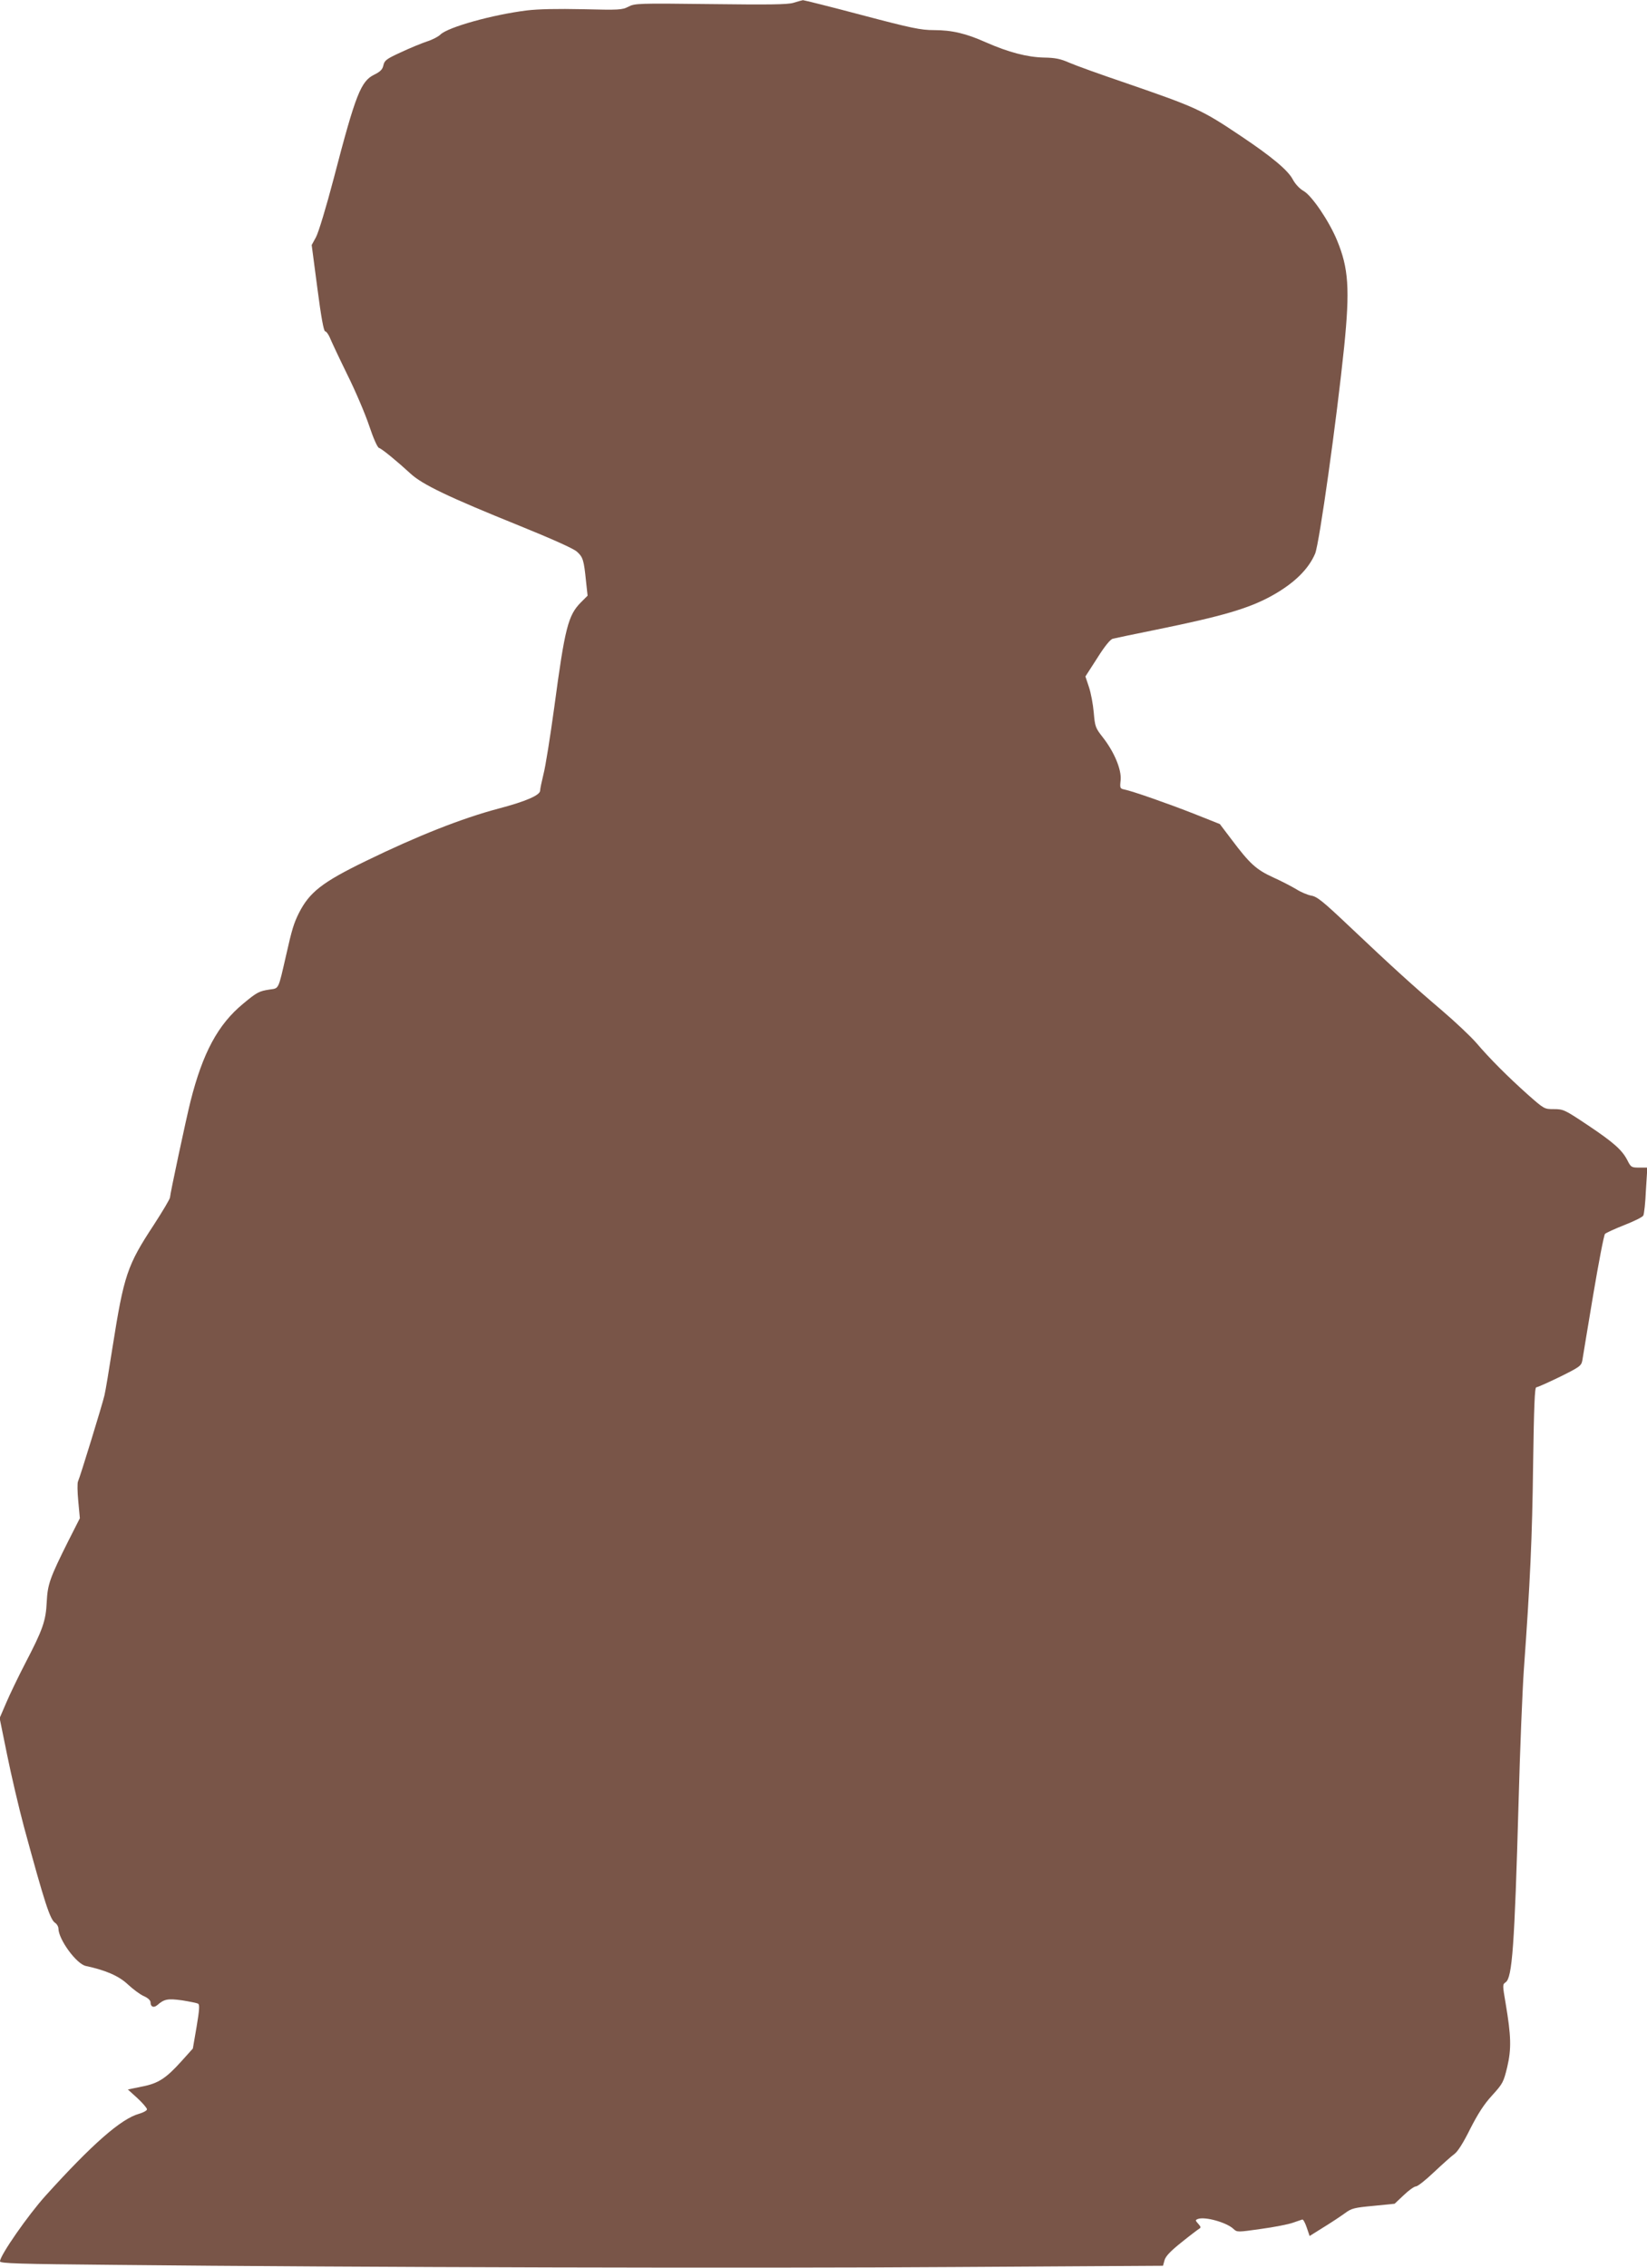 <?xml version="1.0" standalone="no"?>
<!DOCTYPE svg PUBLIC "-//W3C//DTD SVG 20010904//EN"
 "http://www.w3.org/TR/2001/REC-SVG-20010904/DTD/svg10.dtd">
<svg version="1.0" xmlns="http://www.w3.org/2000/svg"
 width="930pt" height="1280pt" viewBox="0 0 930 1280"
 preserveAspectRatio="xMidYMid meet">
<g transform="translate(0,1280) scale(0.1,-0.1)"
fill="#795548" stroke="none">
<path d="M4480 12784 c-35 -10 -138 -11 -470 -7 -409 5 -426 4 -462 -15 -35
-18 -52 -19 -256 -14 -144 3 -253 1 -318 -7 -193 -24 -444 -94 -487 -136 -12
-12 -47 -30 -76 -39 -30 -10 -96 -37 -147 -61 -81 -37 -93 -46 -99 -73 -5 -24
-17 -36 -51 -53 -76 -37 -105 -108 -229 -584 -43 -164 -87 -309 -101 -334
l-24 -44 32 -243 c21 -162 36 -244 44 -244 6 0 17 -15 25 -32 7 -18 51 -112
98 -208 48 -96 104 -228 126 -294 23 -69 46 -121 55 -124 18 -6 103 -76 178
-145 67 -62 216 -133 612 -293 185 -75 306 -129 327 -147 35 -31 40 -48 52
-167 l9 -82 -37 -37 c-73 -73 -91 -143 -151 -591 -23 -168 -50 -338 -61 -379
-10 -41 -19 -83 -19 -93 0 -26 -80 -61 -236 -102 -204 -54 -458 -154 -749
-296 -247 -120 -318 -176 -378 -295 -28 -57 -38 -88 -72 -239 -45 -196 -39
-183 -93 -191 -59 -9 -71 -15 -149 -80 -142 -117 -228 -277 -297 -550 -24 -95
-116 -526 -116 -543 0 -9 -41 -77 -90 -153 -152 -231 -170 -284 -235 -696 -19
-123 -39 -243 -45 -268 -12 -52 -138 -462 -149 -485 -5 -8 -4 -59 1 -112 l9
-97 -65 -128 c-105 -210 -117 -245 -122 -344 -5 -107 -22 -156 -120 -344 -40
-77 -89 -179 -109 -226 l-37 -86 42 -206 c23 -114 66 -298 96 -410 116 -426
147 -523 176 -540 10 -7 18 -21 18 -32 1 -62 102 -200 155 -211 112 -24 186
-56 237 -104 29 -27 69 -57 90 -66 23 -10 38 -24 38 -35 0 -26 18 -33 38 -16
40 35 60 38 141 27 43 -7 83 -15 90 -19 9 -6 7 -36 -9 -131 l-21 -122 -62 -69
c-90 -100 -133 -128 -227 -146 l-78 -16 54 -49 c30 -28 54 -56 54 -63 0 -7
-20 -18 -44 -25 -102 -28 -265 -171 -529 -463 -100 -111 -257 -337 -257 -370
0 -12 103 -15 648 -20 1339 -14 3628 -20 4753 -12 l1166 7 9 32 c6 22 35 52
94 99 47 38 92 72 100 77 12 7 12 11 -4 29 -17 19 -17 21 -2 27 39 15 162 -19
201 -56 20 -19 23 -19 156 0 74 10 155 26 180 35 24 8 48 17 53 18 5 1 16 -19
25 -46 l16 -47 80 50 c44 27 98 63 120 79 36 27 52 31 160 41 l120 12 52 49
c28 27 59 49 69 49 9 0 55 36 102 81 47 44 98 90 115 102 19 14 51 65 89 142
44 86 78 139 124 189 60 66 64 74 85 160 24 103 22 174 -9 358 -18 105 -18
108 0 120 37 26 50 200 73 1018 8 300 22 637 30 750 35 486 47 741 52 1153 5
334 9 437 18 437 7 0 67 27 133 59 113 56 121 62 127 93 3 18 30 184 61 368
31 184 61 340 67 346 7 6 56 29 110 50 54 21 102 45 106 53 5 9 12 73 15 144
l8 127 -46 0 c-43 0 -47 2 -66 40 -30 59 -77 101 -225 200 -129 86 -137 90
-190 90 -55 0 -55 0 -148 82 -114 102 -214 202 -290 291 -32 37 -120 120 -195
184 -161 137 -281 246 -523 475 -148 140 -182 168 -215 173 -21 4 -59 20 -84
36 -25 15 -84 46 -131 67 -96 44 -132 77 -235 214 l-66 87 -151 60 c-154 60
-340 125 -388 135 -25 5 -26 8 -21 54 5 59 -36 158 -102 242 -41 52 -43 60
-50 139 -4 46 -16 110 -27 143 l-20 60 67 104 c42 67 74 106 88 109 11 3 122
26 245 51 373 76 520 119 650 190 127 70 209 150 247 239 24 57 122 758 164
1167 33 327 25 444 -40 601 -45 109 -142 252 -189 279 -23 13 -47 39 -61 65
-27 52 -121 130 -293 245 -222 149 -252 162 -649 299 -142 48 -286 100 -320
115 -50 22 -80 28 -143 29 -94 2 -201 30 -328 86 -112 50 -191 69 -295 69 -72
0 -126 11 -406 85 -177 47 -326 84 -332 84 -5 -1 -29 -7 -54 -15z"/>
</g>
</svg>
